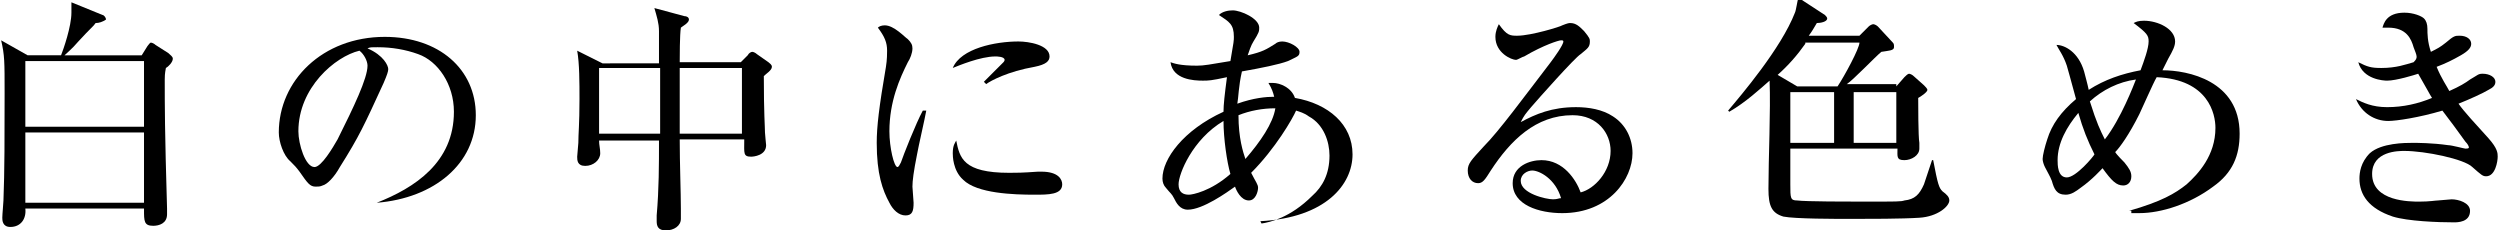 <?xml version="1.0" encoding="utf-8"?>
<!-- Generator: Adobe Illustrator 22.1.0, SVG Export Plug-In . SVG Version: 6.00 Build 0)  -->
<svg version="1.1" id="レイヤー_1" xmlns="http://www.w3.org/2000/svg" xmlns:xlink="http://www.w3.org/1999/xlink" x="0px"
	 y="0px" viewBox="0 0 217 20" style="enable-background:new 0 0 217 20;" xml:space="preserve">
<g>
	<path d="M12.3,4.8L12.8,4c0.1-0.1,0.2-0.3,0.3-0.3c0.1,0,0.3,0.1,0.4,0.2l1.1,0.7C14.8,4.8,15,4.9,15,5.1c0,0.3-0.4,0.7-0.6,0.8
		c-0.1,0.5-0.1,0.8-0.1,1c0,2.3,0,4.4,0.2,11.2c0,0.1,0,0.3,0,0.5c0,0.8-0.7,1-1.2,1c-0.8,0-0.8-0.4-0.8-1.4v-0.1H2.2
		c0.1,0.9-0.4,1.6-1.3,1.6c-0.7,0-0.7-0.6-0.7-0.8c0-0.3,0.1-1.3,0.1-1.5c0.1-2.4,0.1-5.8,0.1-9.3c0-2.8,0-3.3-0.3-4.6l2.3,1.3h2.9
		c0.2-0.5,0.9-2.5,0.9-3.7c0-0.4,0-0.7,0-0.9l2.7,1.1c0.1,0,0.3,0.2,0.3,0.4C8.9,1.9,8.6,2,8.3,2C8.1,2.3,7.9,2.4,6.8,3.6
		C6.2,4.3,5.9,4.5,5.6,4.8H12.3z M2.2,5.3V11h10.3V5.3H2.2z M2.2,11.5v6.1h10.3v-6.1H2.2z"/>
	<path d="M32.7,17.6c3.3-1.3,6.7-3.5,6.7-7.9c0-2.4-1.4-4.4-3.1-5c-1.1-0.4-2.3-0.6-3.5-0.6c-0.6,0-0.7,0-0.9,0.1
		c1.4,0.6,1.8,1.5,1.8,1.8c0,0.2-0.1,0.5-0.4,1.2c-1.7,3.7-2.1,4.6-3.8,7.3c-0.5,0.9-1.1,1.5-1.5,1.6c-0.2,0.1-0.4,0.1-0.6,0.1
		c-0.5,0-0.7-0.3-1.4-1.3c-0.3-0.4-0.4-0.5-0.8-0.9c-0.6-0.5-1-1.7-1-2.5c0-4.5,3.8-8.3,9.2-8.3c4.7,0,7.9,2.8,7.9,6.8
		c0,4.2-3.6,7.2-8.6,7.6V17.6z M27.3,14.5c0.6,0,1.6-1.7,2-2.4c1.4-2.8,2.6-5.3,2.6-6.4c0-0.4-0.3-1-0.7-1.3c-2.1,0.5-5.3,3.2-5.3,7
		C25.9,12.5,26.5,14.5,27.3,14.5z"/>
	<path d="M57.2,5.4c0-0.4,0-2.3,0-2.7c0-0.7-0.2-1.3-0.4-2l2.6,0.7c0.2,0,0.4,0.1,0.4,0.3c0,0.3-0.6,0.6-0.7,0.7C59,3,59,5,59,5.4
		h5.3l0.6-0.6c0.1-0.2,0.3-0.3,0.4-0.3c0.1,0,0.3,0.1,0.4,0.2l1,0.7C66.8,5.5,67,5.6,67,5.8c0,0.3-0.5,0.6-0.7,0.8
		c0,3.3,0.1,4.4,0.1,4.9c0,0.2,0.1,1,0.1,1.1c0,0.9-1.1,1-1.3,1c-0.7,0-0.6-0.3-0.6-1.4v-0.1H59c0,2.1,0.1,4.6,0.1,6
		c0,0.2,0,0.6,0,0.9c0,0.6-0.6,1-1.3,1c-0.7,0-0.8-0.4-0.8-0.8c0-0.1,0-0.4,0-0.5c0.2-2.3,0.2-4.4,0.2-6.5H52c0,0.4,0.1,0.7,0.1,1.1
		c0,0.6-0.6,1.1-1.3,1.1c-0.7,0-0.7-0.5-0.7-0.8c0-0.2,0.1-1,0.1-1.2c0-0.8,0.1-1.6,0.1-3.8c0-1.4,0-3.1-0.2-4.2l2.2,1.1H57.2z
		 M52,5.9v5.7h5.3V8c0-0.3,0-0.5,0-2.1H52z M64.4,11.6V5.9H59c0,1.4,0,1.9,0,5.7H64.4z"/>
	<path d="M80.4,9.6c-0.1,0.6-0.7,3.2-0.8,3.8c-0.3,1.5-0.4,2.3-0.4,2.8c0,0.2,0.1,1.2,0.1,1.4c0,0.7-0.1,1.1-0.7,1.1
		c-0.6,0-1.1-0.5-1.4-1.1c-0.6-1.1-1.1-2.5-1.1-5.2c0-1.4,0.2-3.1,0.8-6.6c0.1-0.6,0.1-1.2,0.1-1.4c0-0.7-0.2-1.2-0.8-2
		c0.1-0.1,0.3-0.2,0.6-0.2c0.8,0,1.7,1,2,1.2c0.3,0.3,0.4,0.5,0.4,0.8c0,0.4-0.2,0.9-0.4,1.2c-0.7,1.4-1.6,3.4-1.6,6
		c0,1.4,0.4,3.1,0.7,3.1c0.1,0,0.2-0.2,0.3-0.4c0.2-0.6,1.3-3.4,1.9-4.5L80.4,9.6z M87.6,15c0.6,0,1.1,0,2.5-0.1c0.1,0,0.2,0,0.3,0
		c1.5,0,1.8,0.7,1.8,1.1c0,0.9-1.2,0.9-2.4,0.9c-1.8,0-5-0.1-6.2-1.3c-0.9-0.8-0.9-2.1-0.9-2.3c0-0.7,0.2-0.9,0.3-1.1
		C83.3,13.7,83.6,15,87.6,15z M85.4,7.1c0.1-0.1,0.3-0.3,1.7-1.7c0,0,0.1-0.1,0.1-0.2c0-0.3-0.7-0.3-0.8-0.3c-1.3,0-3.2,0.8-3.7,1
		c0.7-1.7,3.7-2.3,5.7-2.3c0.9,0,2.7,0.3,2.7,1.3c0,0.4-0.3,0.7-1.3,0.9c-2.3,0.4-3.8,1.2-4.2,1.5L85.4,7.1z"/>
	<path d="M109.5,19.4c0.7-0.1,2.5-0.5,4.4-2.4c0.9-0.8,1.5-1.9,1.5-3.5c0-1.2-0.5-2.7-1.8-3.4c-0.4-0.3-0.8-0.4-1.1-0.5
		c-0.3,0.7-1.8,3.3-3.9,5.4c0.4,0.8,0.6,1,0.6,1.3c0,0.3-0.2,1.1-0.8,1.1c-0.7,0-1.1-0.9-1.2-1.2c-0.7,0.5-2.8,2-4.1,2
		c-0.7,0-1-0.6-1.2-1c-0.2-0.4-0.3-0.4-0.7-0.9c-0.2-0.2-0.3-0.5-0.3-0.8c0-1.7,1.8-4.2,5.3-5.8c0-0.6,0.1-1.5,0.3-3
		c-1.4,0.3-1.6,0.3-2.1,0.3c-0.8,0-2.6-0.1-2.8-1.6c0.3,0.1,0.8,0.3,2.3,0.3c0.6,0,1.1-0.1,2.9-0.4c0.3-1.7,0.3-1.8,0.3-2.1
		c0-1.1-0.4-1.3-1.3-1.9c0.3-0.3,0.8-0.4,1.2-0.4c0.7,0,2.3,0.7,2.3,1.5c0,0.3,0,0.4-0.5,1.2c-0.2,0.3-0.4,0.9-0.5,1.2
		c1.3-0.3,1.6-0.5,2.4-1c0.1-0.1,0.3-0.2,0.6-0.2c0.6,0,1.5,0.5,1.5,0.9c0,0.4-0.2,0.4-1,0.8c-0.8,0.3-2.3,0.6-4,0.9
		c-0.3,1.3-0.3,2.3-0.4,2.8c1.4-0.5,2.5-0.6,3.2-0.6c-0.1-0.4-0.2-0.7-0.5-1.2c0.2,0,0.3,0,0.4,0c0.6,0,1.6,0.4,1.9,1.3
		c2.9,0.5,5,2.3,5,4.9s-2.3,5.5-8,5.8L109.5,19.4z M102.3,16c0,0.7,0.4,0.9,0.9,0.9c0.3,0,1.9-0.3,3.6-1.8c-0.3-1-0.6-3.1-0.6-4.6
		C103.5,12.1,102.3,15.1,102.3,16z M108.1,13.8c1.3-1.5,2.4-3.1,2.6-4.4c-1.1,0-2.2,0.2-3.2,0.6C107.5,12,107.9,13.2,108.1,13.8z"/>
	<path d="M131.7,3.1c1.2,0,3.8-0.8,3.9-0.9c0.5-0.2,0.6-0.2,0.7-0.2c0.5,0,0.8,0.3,1.2,0.7c0.5,0.6,0.5,0.7,0.5,0.9
		c0,0.5-0.2,0.6-0.8,1.1c-0.5,0.3-3.7,3.9-4.3,4.6c-0.5,0.6-0.6,0.7-0.9,1.3c1.3-0.7,2.7-1.3,4.8-1.3c1.1,0,2.3,0.2,3.2,0.8
		c1.1,0.7,1.7,1.9,1.7,3.2c0,2.2-2,5.2-6.1,5.2c-2,0-4.3-0.7-4.3-2.6c0-1.5,1.5-2,2.5-2c1.9,0,3,1.7,3.4,2.8
		c1.2-0.3,2.6-1.8,2.6-3.6c0-1.5-1.1-3.1-3.3-3.1c-3.2,0-5.4,2.2-7.1,4.8c-0.5,0.8-0.7,1.1-1.1,1.1c-0.5,0-0.9-0.4-0.9-1.1
		c0-0.6,0.3-0.9,1.4-2.1c1.3-1.3,3.5-4.3,5.8-7.3c0.3-0.4,1.1-1.5,1.1-1.8c0-0.1-0.1-0.1-0.2-0.1c-0.2,0-1.5,0.4-3.2,1.4
		c-0.1,0-0.6,0.3-0.7,0.3c-0.4,0-1.8-0.6-1.8-2c0-0.5,0.2-0.9,0.3-1.1C130.8,3.1,131.1,3.1,131.7,3.1z M133,14.8c-0.4,0-1,0.3-1,0.9
		c0,1.1,2.2,1.6,2.8,1.6c0.4,0,0.5-0.1,0.7-0.1C135,15.5,133.6,14.8,133,14.8z"/>
	<path d="M164.6,7.5l0.7-0.8c0.1-0.1,0.3-0.3,0.4-0.3s0.3,0.1,0.4,0.2l0.9,0.8c0.1,0.1,0.3,0.3,0.3,0.4c0,0.2-0.6,0.6-0.8,0.7
		c0,0.4,0,3.4,0.1,3.9c0,0.1,0,0.4,0,0.5c0,0.6-0.7,1-1.3,1c-0.7,0-0.6-0.3-0.6-1h-9.3c0,1,0,2.1,0,3.1c0,1.2,0,1.4,0.6,1.4
		c0.7,0.1,4.6,0.1,5.7,0.1c3.1,0,3.3,0,3.6-0.1c0.9-0.1,1.3-0.5,1.7-1.4c0.1-0.3,0.6-1.8,0.7-2.1h0.1c0.4,2.1,0.5,2.4,0.8,2.7
		c0.4,0.3,0.6,0.5,0.6,0.8c0,0.5-1,1.4-2.6,1.5c-1.5,0.1-4.4,0.1-6,0.1c-1.2,0-4.8,0-5.8-0.2c-1-0.3-1.3-0.9-1.3-2.4
		c0-2.6,0.2-6.8,0.1-9.4c-0.8,0.7-2.1,1.9-3.5,2.7l-0.1-0.1c1.1-1.3,4.6-5.4,5.8-8.5c0.1-0.2,0.2-1,0.3-1.3l2.3,1.5
		c0.1,0.1,0.2,0.2,0.2,0.3c0,0.3-0.6,0.4-0.9,0.4c-0.3,0.5-0.4,0.7-0.7,1.1h4.4l0.8-0.8c0.1-0.1,0.3-0.2,0.4-0.2
		c0.1,0,0.3,0.1,0.4,0.2l1.3,1.4c0.1,0.1,0.1,0.2,0.1,0.4c0,0.3-0.5,0.3-1.1,0.4c-0.5,0.4-2.5,2.5-3,2.8H164.6z M156.7,3.8
		c-0.7,1-1.5,1.9-2.4,2.7l1.7,1h3.5c0.6-0.9,1.9-3.3,1.9-3.8H156.7z M159.2,12.5V8h-3.8l0,4.4H159.2z M160.9,8v4.4h3.7V8H160.9z"/>
	<path d="M184.8,18.3c2.8-0.8,4-1.5,5-2.3c1-0.9,2.5-2.5,2.5-4.9c0-1.2-0.6-4.2-5.1-4.4c-0.3,0.5-1.3,2.8-1.5,3.2
		c-0.9,1.8-1.7,2.9-2.1,3.3c0.1,0.2,0.7,0.8,0.8,0.9c0.4,0.5,0.6,0.8,0.6,1.2c0,0.5-0.3,0.8-0.7,0.8c-0.6,0-1-0.4-1.8-1.5
		c-0.1,0.1-0.9,1-1.9,1.7c-0.4,0.3-0.8,0.6-1.3,0.6c-0.8,0-1-0.5-1.2-1.2c-0.2-0.5-0.3-0.6-0.6-1.2c-0.1-0.2-0.2-0.5-0.2-0.7
		c0-0.3,0.2-1.1,0.4-1.7c0.4-1.3,1.2-2.4,2.5-3.5c-0.5-1.8-0.7-2.6-0.8-2.9c-0.3-0.9-0.7-1.4-0.9-1.8c0.7,0,1.9,0.6,2.4,2.3
		c0.1,0.4,0.3,1.1,0.4,1.6c1.4-0.9,2.9-1.4,4.5-1.7c0.3-0.8,0.7-1.9,0.7-2.5c0-0.5-0.1-0.7-1.3-1.6c0.2-0.1,0.4-0.2,0.9-0.2
		c1.2,0,2.7,0.7,2.7,1.8c0,0.4-0.2,0.8-0.6,1.5c-0.1,0.2-0.3,0.6-0.5,1c2.2,0,6.7,0.9,6.7,5.5c0,1.9-0.6,3.4-2.3,4.6
		c-2,1.5-4.5,2.3-6.4,2.3c-0.3,0-0.4,0-0.7,0V18.3z M180.4,9.8c-1,1.2-1.8,2.6-1.8,4.1c0,0.4,0,1.5,0.8,1.5c0.8,0,2.3-1.8,2.4-2
		C181.2,12.2,180.8,11.2,180.4,9.8z M182.7,12.1c1.4-1.8,2.5-4.7,2.7-5.2c-1.5,0.2-2.9,0.9-4,1.9C182,10.7,182.3,11.3,182.7,12.1z"
		/>
	<path d="M209.5,4.1c-0.2-0.7-0.6-1.7-2.2-1.7c-0.1,0-0.3,0-0.5,0c0.1-0.3,0.3-1.3,1.9-1.3c0.8,0,1.5,0.3,1.7,0.5s0.3,0.5,0.3,0.9
		s0,1.1,0.3,2c0.6-0.3,0.8-0.4,1.3-0.8c0.7-0.6,0.8-0.6,1.2-0.6c0.6,0,1,0.3,1,0.7c0,0.3-0.2,0.6-0.9,1c-0.7,0.4-1.3,0.7-2.1,1
		c0.4,1,0.9,1.7,1.1,2.1c0.9-0.4,1.4-0.7,1.8-1c0.7-0.4,0.7-0.5,1.1-0.5c0.6,0,1.1,0.3,1.1,0.7c0,0.3-0.2,0.5-0.6,0.7
		c-0.5,0.3-1.6,0.8-2.6,1.2c0.4,0.6,1.6,1.9,2.6,3c0.8,0.9,0.8,1.3,0.8,1.6c0,0.4-0.2,1.7-1,1.7c-0.3,0-0.4-0.1-1.2-0.8
		c-0.7-0.7-4.1-1.4-5.9-1.4c-0.5,0-2.8,0-2.8,2c0,2.4,3.3,2.4,4.1,2.4c0.9,0,1.4-0.1,1.6-0.1c0.2,0,1-0.1,1.2-0.1
		c0.6,0,1.6,0.3,1.6,1c0,1-1.1,1-1.4,1c-1.4,0-4-0.1-5.3-0.5c-2.1-0.7-2.9-1.9-2.9-3.3c0-0.5,0.1-1.4,0.9-2.2c1-0.9,3.1-0.9,3.7-0.9
		c0.4,0,1.7,0,3.1,0.2c0.3,0,1.4,0.3,1.5,0.3c0.1,0,0.3,0,0.3-0.1s-0.1-0.3-0.3-0.5c-1-1.4-1.1-1.5-2-2.7c-2,0.6-4,0.9-4.7,0.9
		c-1.2,0-2.3-0.7-2.8-1.9c0.6,0.3,1.4,0.7,2.7,0.7c1.4,0,2.7-0.3,3.9-0.8c-0.2-0.3-0.5-0.9-1.2-2.1c-0.3,0.1-1.9,0.6-2.7,0.6
		c-0.3,0-2.1-0.1-2.5-1.6c0.8,0.4,1.1,0.5,2,0.5c1.3,0,2.1-0.3,2.8-0.5C209.9,5,209.8,4.9,209.5,4.1z"/>
</g>
</svg>
